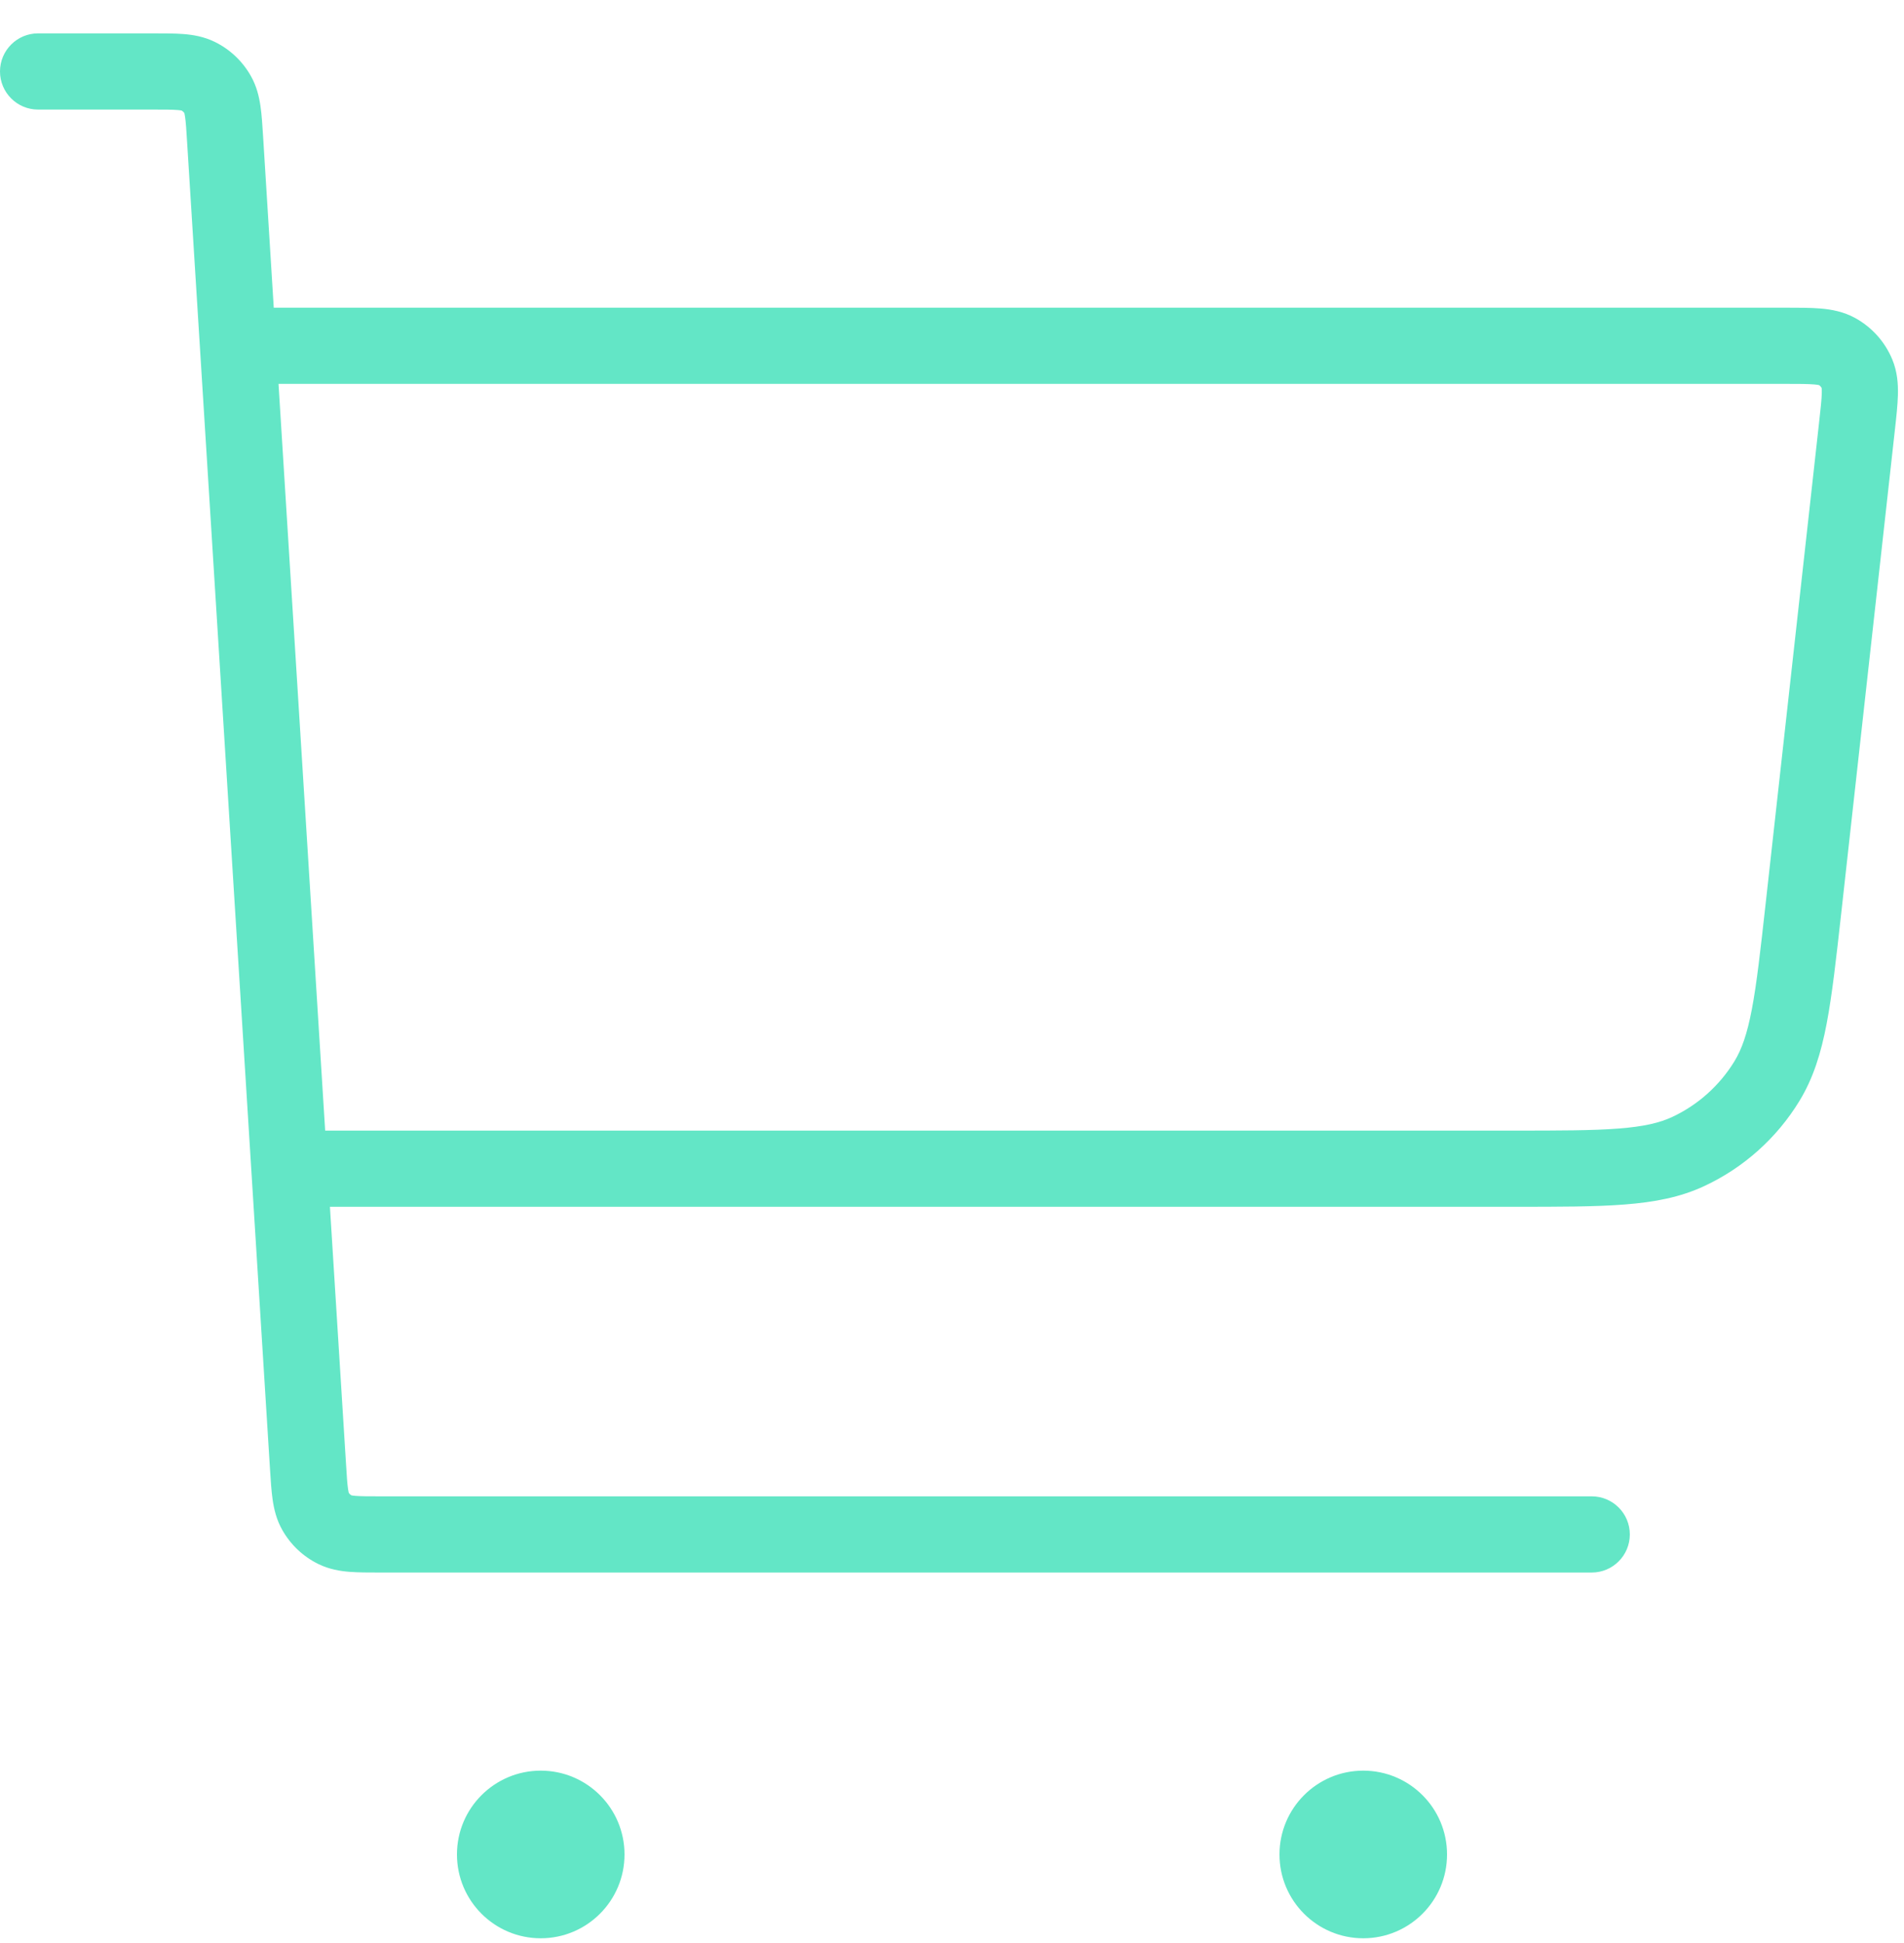 <svg width="50" height="51" viewBox="0 0 50 51" fill="none" xmlns="http://www.w3.org/2000/svg">
<path fill-rule="evenodd" clip-rule="evenodd" d="M4.663 2.888C4.521 2.877 4.33 2.876 3.996 2.876H1C0.448 2.876 0 2.428 0 1.876C0 1.324 0.448 0.876 1 0.876H3.996C4.007 0.876 4.018 0.876 4.029 0.876C4.318 0.876 4.591 0.876 4.821 0.894C5.072 0.914 5.352 0.96 5.635 1.097C6.036 1.292 6.368 1.605 6.587 1.993C6.742 2.266 6.805 2.543 6.841 2.792C6.874 3.02 6.891 3.292 6.909 3.581L7.189 8.076L46.891 8.076C47.231 8.076 47.546 8.076 47.809 8.098C48.091 8.122 48.411 8.178 48.723 8.35C49.158 8.591 49.5 8.972 49.691 9.432C49.828 9.761 49.847 10.085 49.84 10.368C49.833 10.631 49.799 10.944 49.761 11.282L48.349 23.995C48.218 25.169 48.114 26.107 47.97 26.863C47.822 27.64 47.619 28.301 47.252 28.901C46.659 29.871 45.794 30.646 44.764 31.128C44.127 31.427 43.448 31.555 42.659 31.616C41.892 31.676 40.948 31.676 39.767 31.676H8.664L9.086 38.413C9.106 38.746 9.119 38.938 9.139 39.078C9.148 39.139 9.156 39.171 9.159 39.185C9.177 39.212 9.201 39.234 9.229 39.25C9.243 39.253 9.276 39.259 9.337 39.264C9.479 39.275 9.67 39.276 10.004 39.276H41.8C42.352 39.276 42.8 39.724 42.8 40.276C42.8 40.828 42.352 41.276 41.8 41.276H9.971C9.682 41.276 9.409 41.276 9.179 41.258C8.928 41.238 8.648 41.192 8.365 41.055C7.964 40.86 7.632 40.547 7.413 40.159C7.258 39.886 7.195 39.609 7.159 39.36C7.126 39.132 7.109 38.859 7.091 38.571L4.914 3.739C4.894 3.406 4.881 3.214 4.861 3.074C4.852 3.013 4.844 2.981 4.841 2.967C4.823 2.94 4.799 2.918 4.771 2.902C4.757 2.899 4.724 2.893 4.663 2.888ZM8.539 29.676H39.726C40.957 29.676 41.823 29.675 42.504 29.622C43.173 29.57 43.585 29.472 43.916 29.317C44.59 29.001 45.157 28.494 45.546 27.858C45.737 27.546 45.88 27.148 46.005 26.489C46.133 25.818 46.229 24.957 46.365 23.734L47.769 11.098C47.812 10.711 47.837 10.484 47.841 10.316C47.843 10.242 47.84 10.202 47.837 10.185C47.822 10.154 47.798 10.128 47.769 10.109C47.753 10.105 47.713 10.097 47.639 10.091C47.472 10.077 47.243 10.076 46.855 10.076H7.314L8.539 29.676ZM12 48.676C12 47.461 12.985 46.476 14.2 46.476C15.415 46.476 16.4 47.461 16.4 48.676C16.4 49.891 15.415 50.876 14.2 50.876C12.985 50.876 12 49.891 12 48.676ZM33.6 48.676C33.6 47.461 34.585 46.476 35.8 46.476C37.015 46.476 38 47.461 38 48.676C38 49.891 37.015 50.876 35.8 50.876C34.585 50.876 33.6 49.891 33.6 48.676Z" fill="#63E6C6"/>
</svg>
